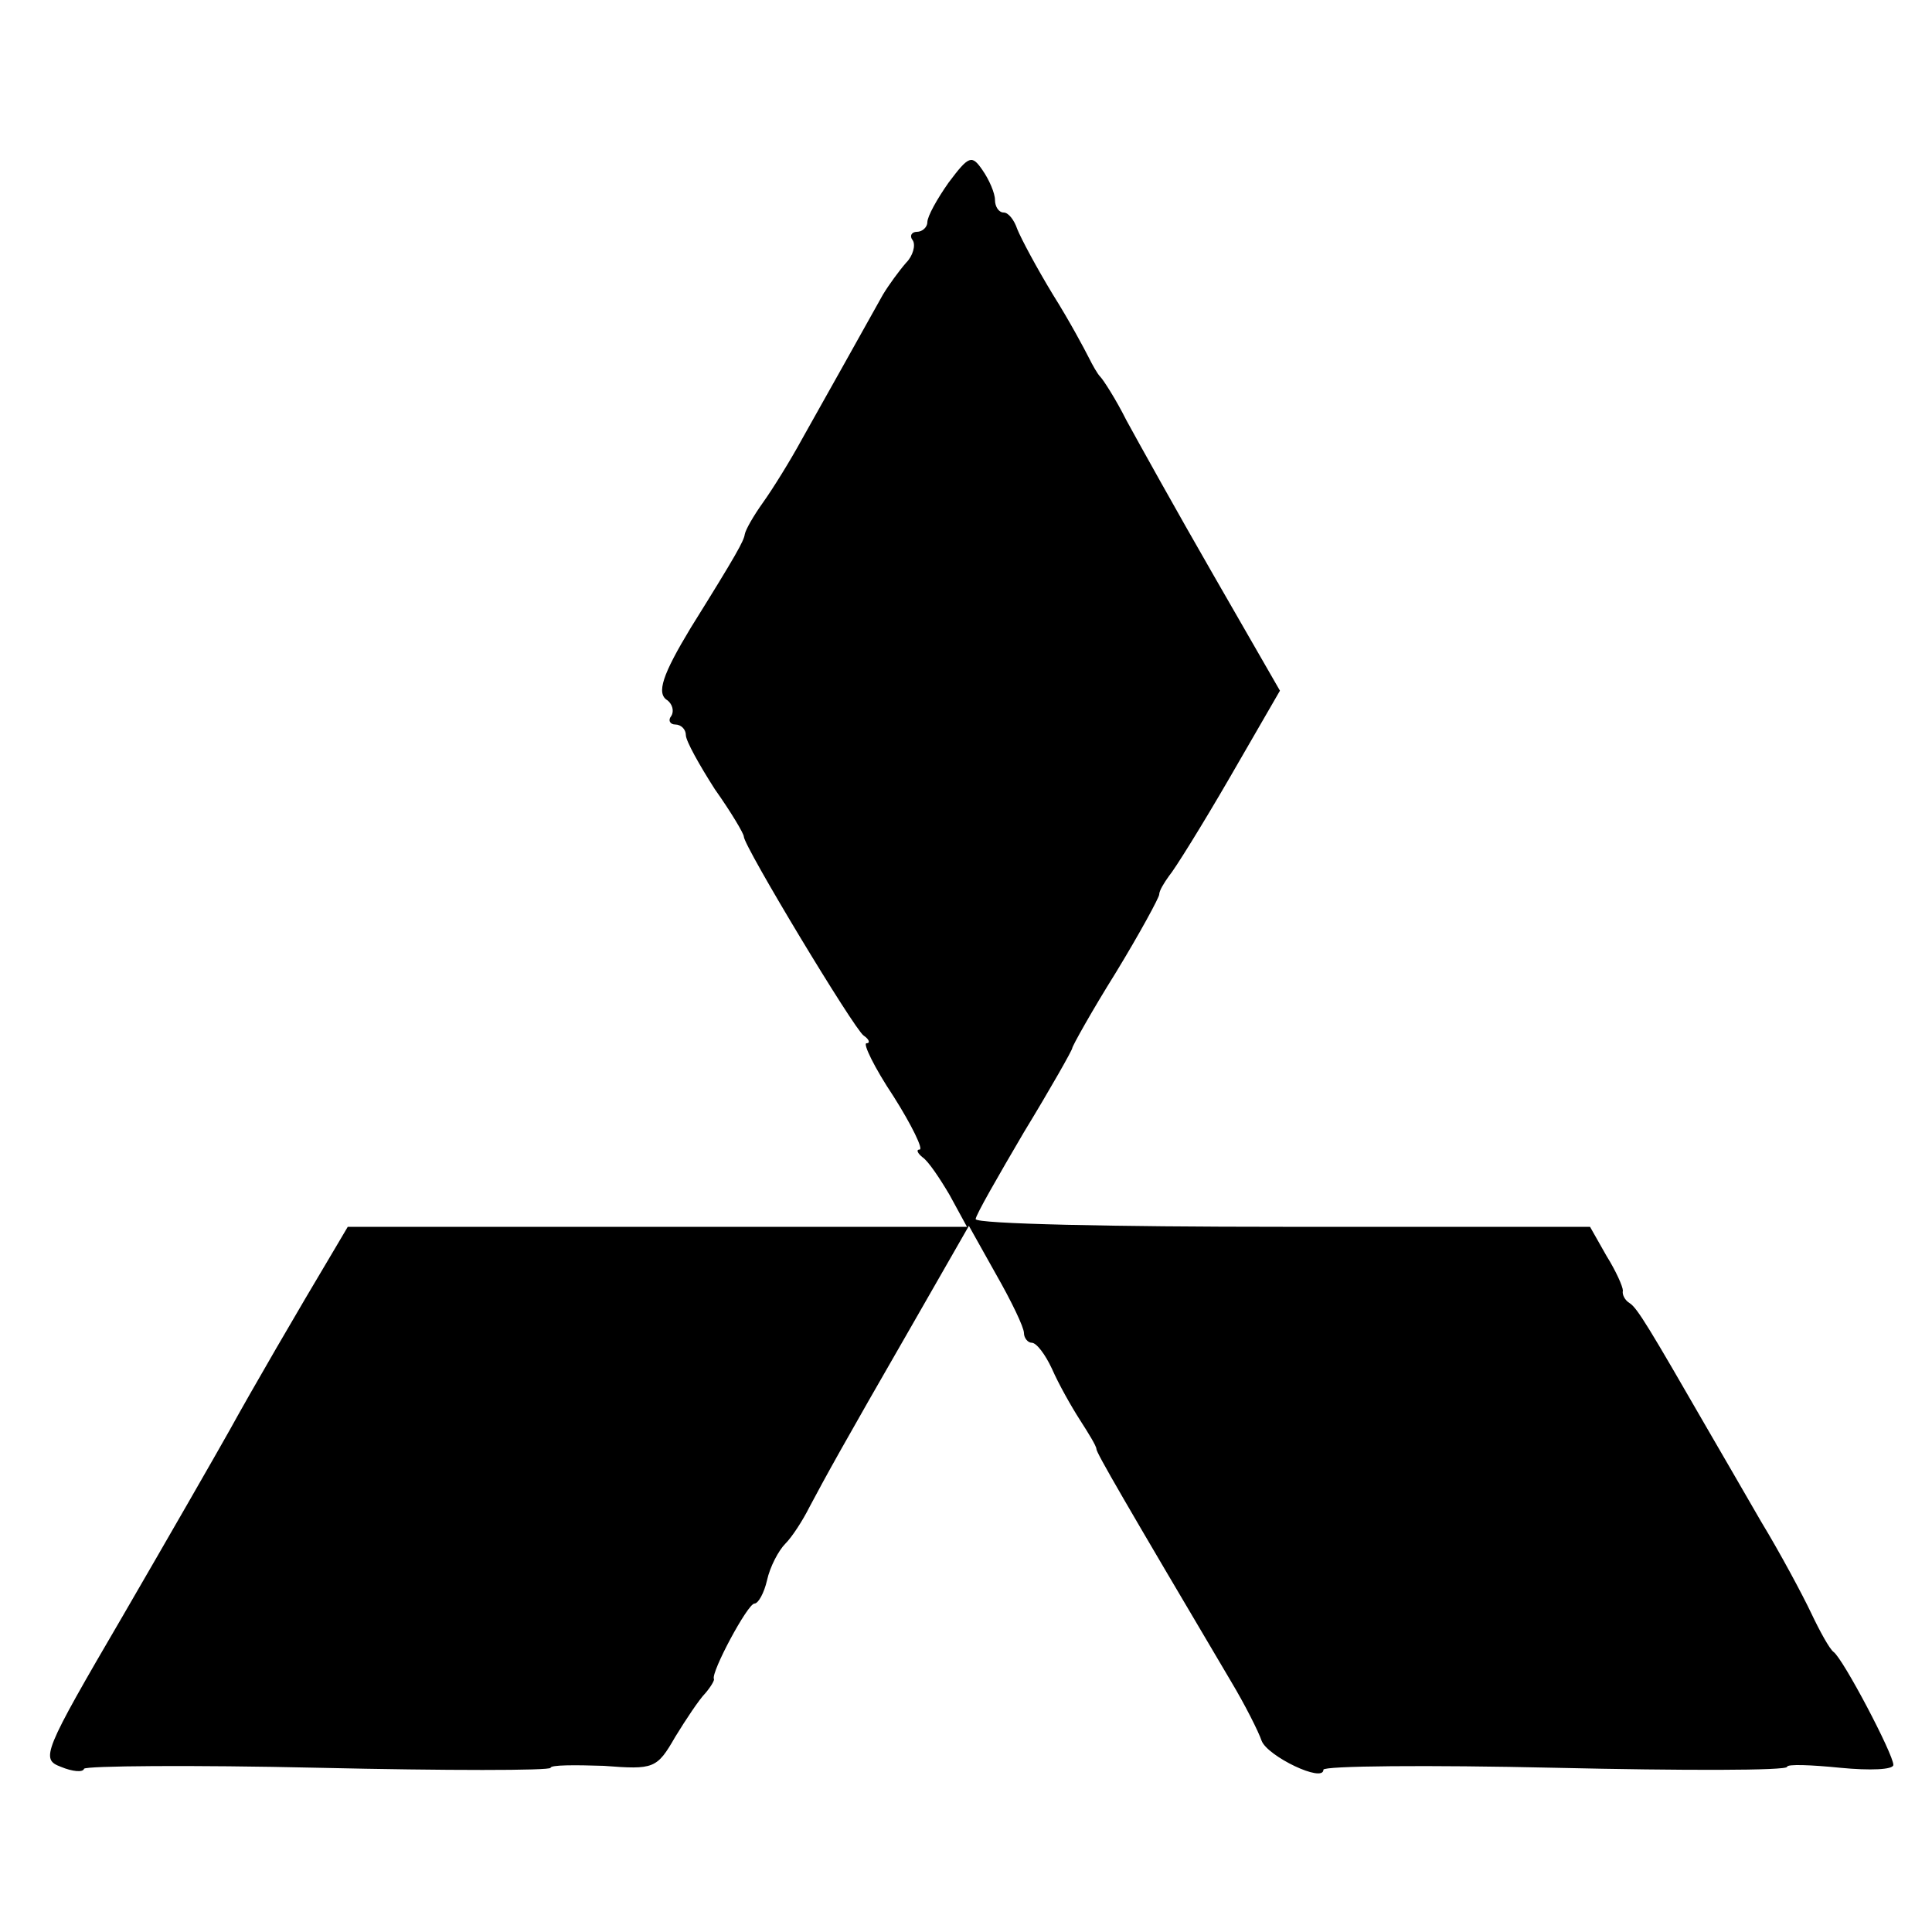 <?xml version="1.0" standalone="no"?>
<!DOCTYPE svg PUBLIC "-//W3C//DTD SVG 20010904//EN"
 "http://www.w3.org/TR/2001/REC-SVG-20010904/DTD/svg10.dtd">
<svg version="1.0" xmlns="http://www.w3.org/2000/svg"
 width="200pt" height="200pt" viewBox="0 0 200 200"
 preserveAspectRatio="xMidYMid meet">
<g transform="translate(0,200) scale(0.1,-0.1)"
fill="#000000" stroke="none">
<path d="M982 1811 c-12 -17 -22 -35 -22 -41 0 -5 -5 -10 -11 -10 -5 0 -8 -4
-4 -9 3 -5 0 -16 -7 -23 -7 -8 -18 -23 -24 -33 -20 -36 -61 -109 -84 -150 -12
-22 -30 -51 -40 -65 -10 -14 -18 -28 -19 -33 -1 -7 -8 -20 -56 -97 -29 -48
-36 -68 -24 -75 5 -4 7 -11 4 -16 -4 -5 -1 -9 4 -9 6 0 11 -5 11 -11 0 -6 14
-31 30 -56 17 -24 30 -46 30 -49 0 -10 114 -199 124 -206 6 -4 7 -8 3 -8 -4 0
8 -25 28 -55 19 -30 31 -55 27 -55 -4 0 -2 -4 3 -8 6 -4 18 -22 28 -39 l18
-33 -320 0 -321 0 -13 -22 c-40 -67 -87 -148 -109 -188 -14 -25 -64 -112 -111
-193 -83 -142 -85 -148 -64 -156 12 -5 23 -6 24 -2 2 3 111 4 243 1 132 -3
240 -3 240 0 0 3 25 3 55 2 52 -4 55 -3 74 30 11 18 25 39 31 45 6 7 10 14 9
15 -3 7 35 78 42 78 4 0 10 11 13 24 3 14 12 31 19 38 7 7 18 24 25 38 17 32
34 63 106 188 l59 103 28 -50 c16 -28 29 -55 29 -61 0 -5 4 -10 8 -10 5 0 14
-12 21 -27 7 -16 20 -39 29 -53 9 -14 17 -27 17 -30 0 -4 29 -54 139 -240 15
-25 29 -53 32 -62 6 -16 64 -44 64 -30 0 4 108 5 240 2 132 -3 240 -3 240 1 0
3 25 2 55 -1 31 -3 55 -2 55 3 0 11 -52 110 -62 117 -4 3 -14 21 -23 40 -9 19
-32 62 -52 95 -19 33 -44 76 -55 95 -60 104 -73 126 -81 131 -5 3 -8 9 -7 13
0 4 -7 20 -17 36 l-17 30 -318 0 c-175 0 -318 3 -318 8 0 4 23 44 50 90 28 46
50 85 50 87 0 2 20 38 45 78 25 41 45 78 45 81 0 4 5 12 10 19 6 7 34 52 63
102 l52 90 -69 120 c-38 66 -78 138 -90 160 -11 22 -24 42 -27 45 -3 3 -8 12
-12 20 -4 8 -20 38 -37 65 -17 28 -33 58 -37 68 -3 9 -9 17 -14 17 -5 0 -9 6
-9 13 0 7 -6 21 -13 31 -11 16 -14 15 -35 -13z"/>
</g>
</svg>
